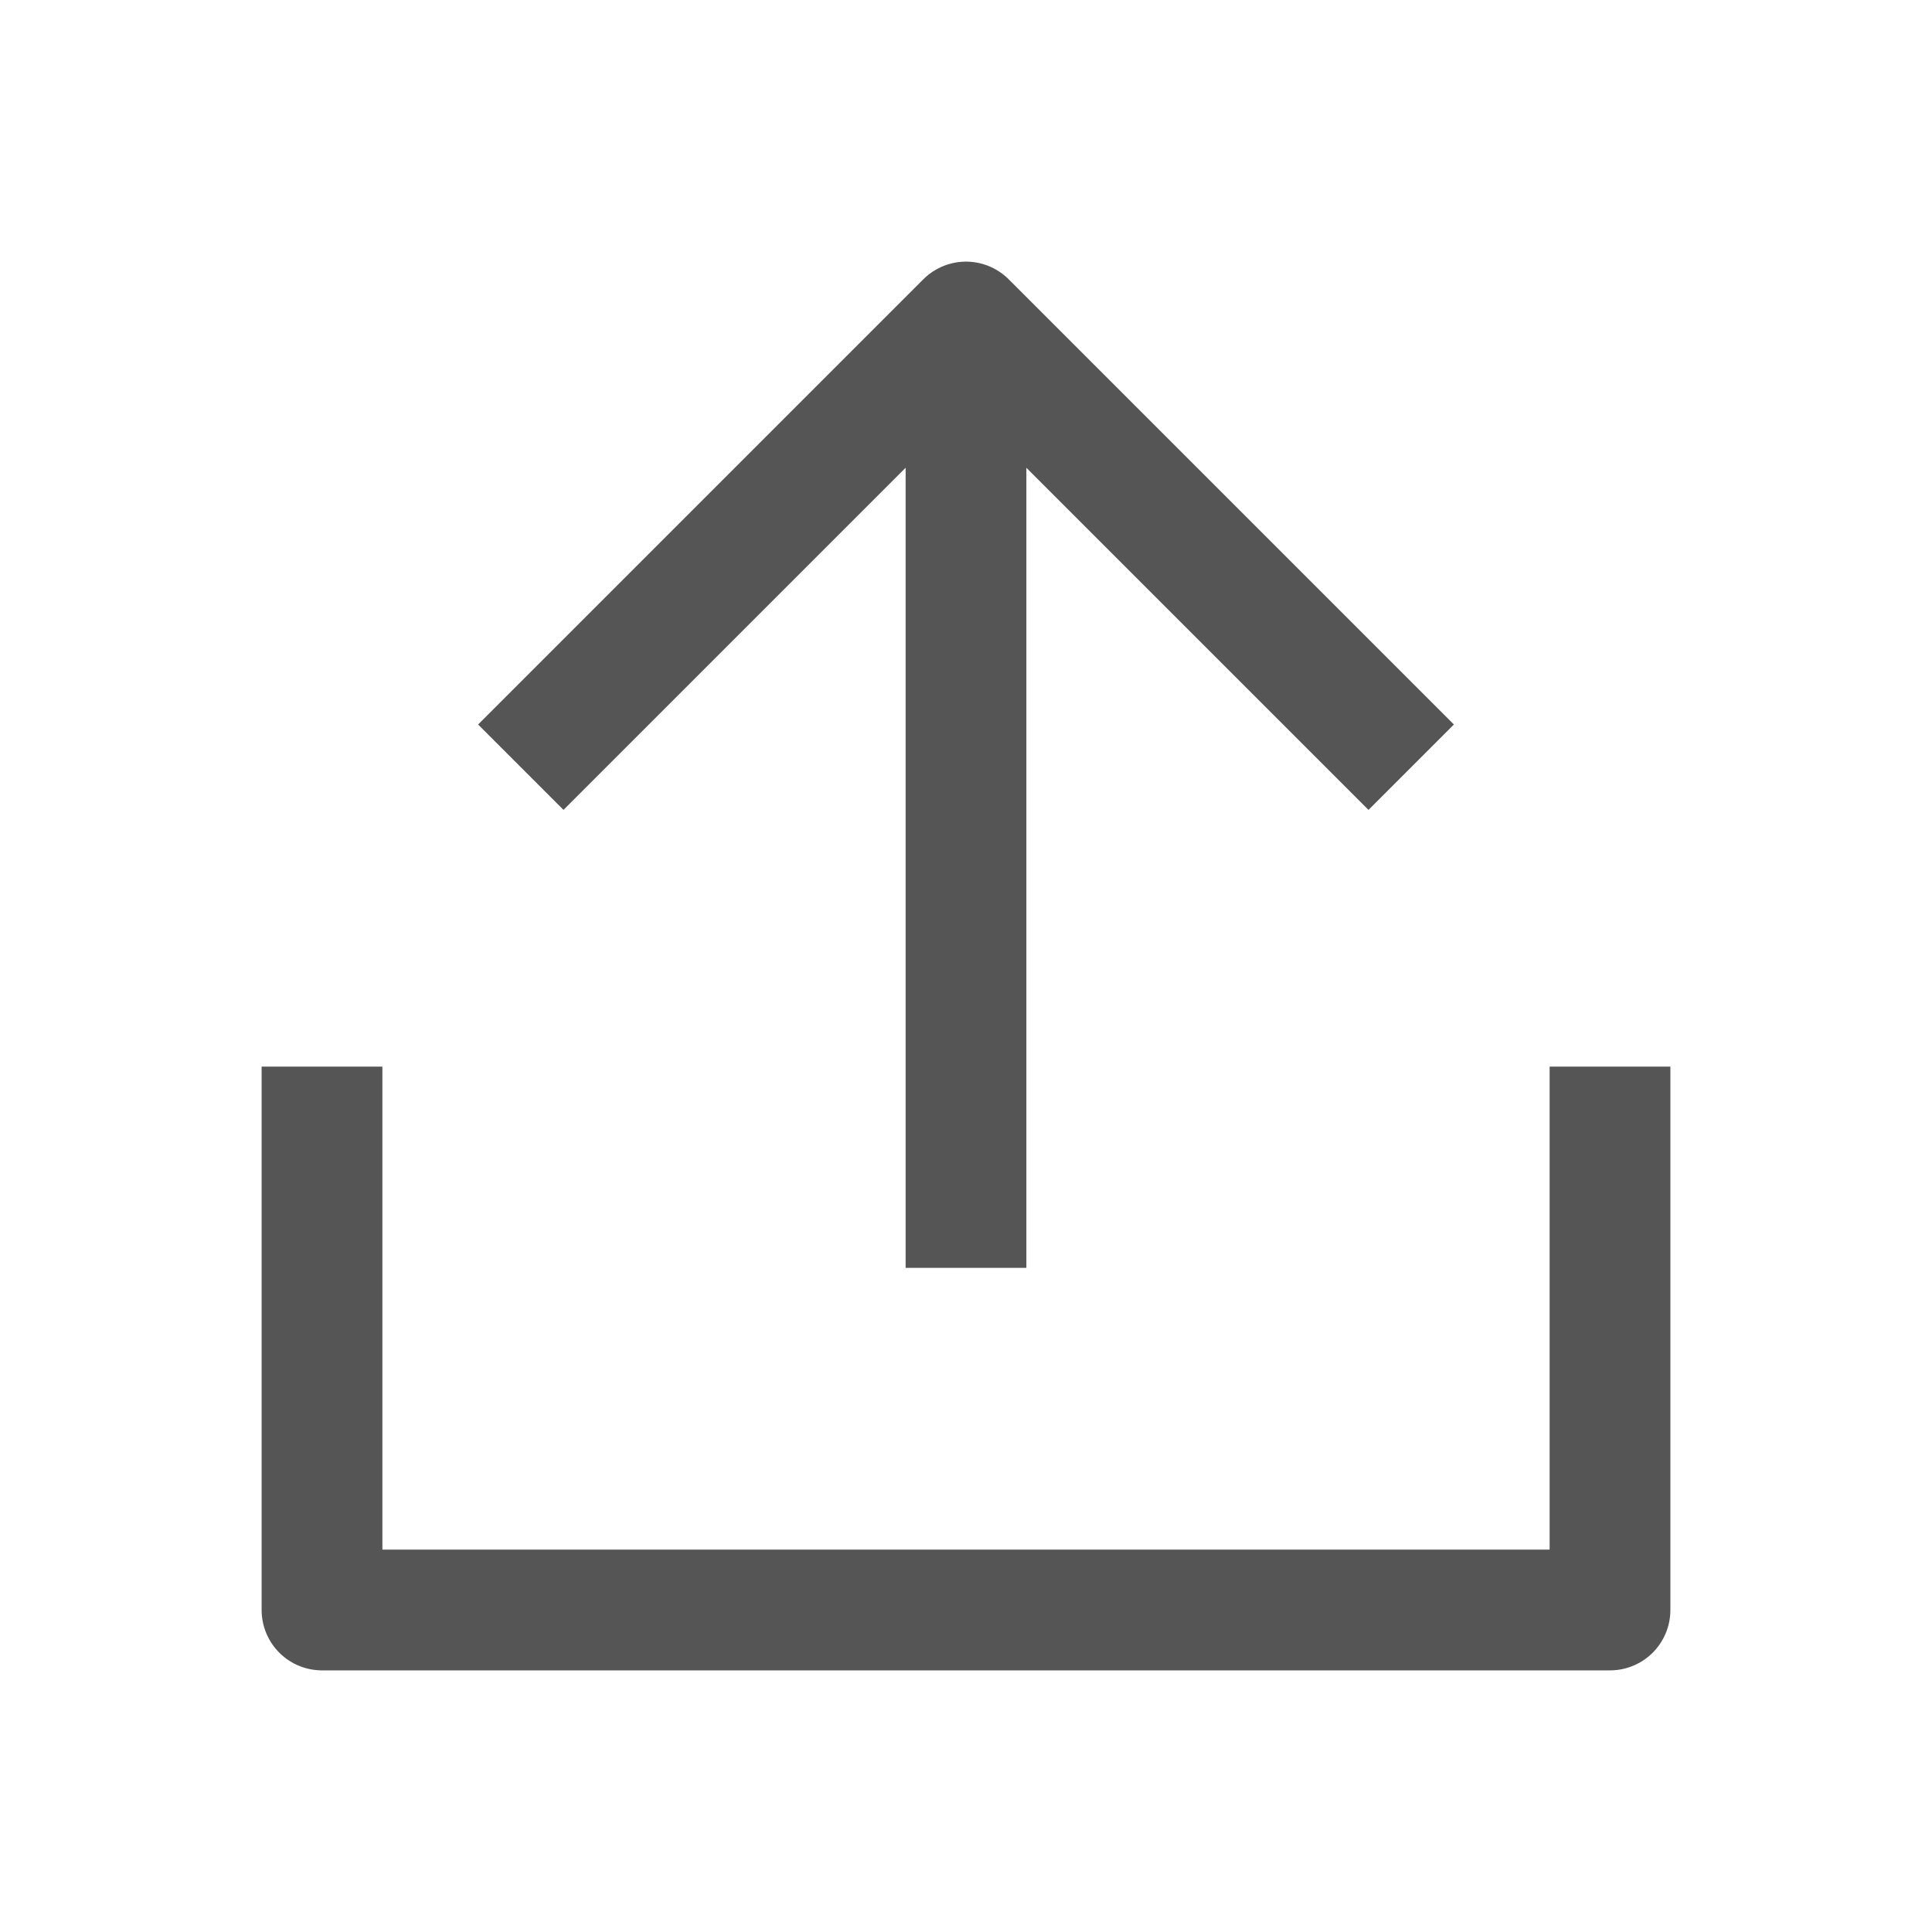 <svg width="24" height="24" fill="none" xmlns="http://www.w3.org/2000/svg"><path d="m7 9 5-5 5 5M4 14v6h16v-6m-8-9v10" stroke="#555" stroke-width="1.5" stroke-linecap="square" stroke-linejoin="round"/></svg>
